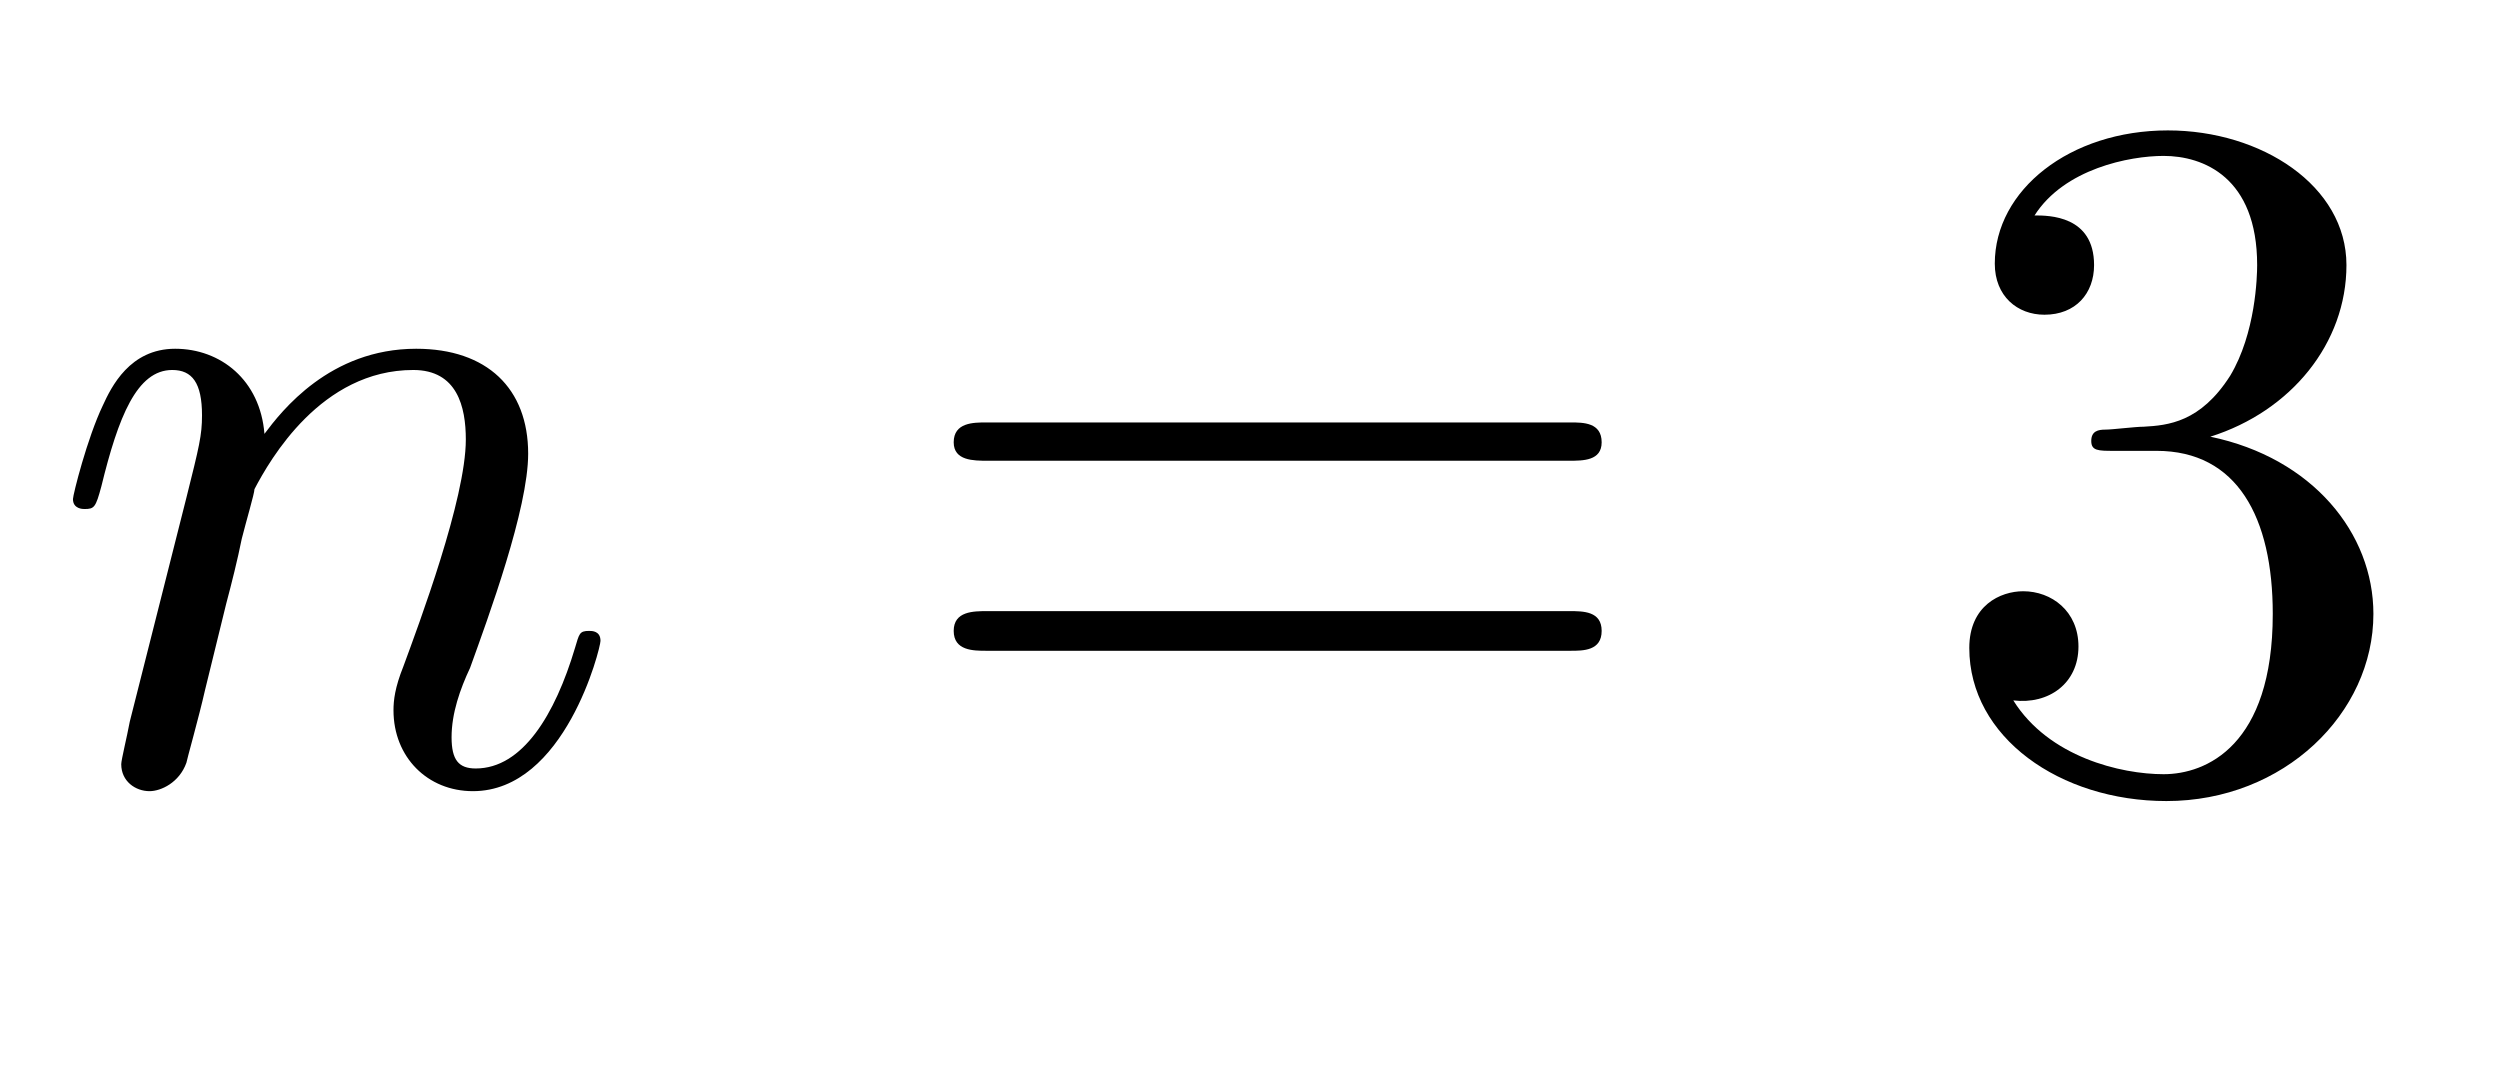 <?xml version="1.0" encoding="UTF-8"?>
<svg xmlns="http://www.w3.org/2000/svg" xmlns:xlink="http://www.w3.org/1999/xlink" width="27.548pt" height="11.909pt" viewBox="0 0 27.548 11.909" version="1.2">
<defs>
<g>
<symbol overflow="visible" id="glyph0-0">
<path style="stroke:none;" d=""/>
</symbol>
<symbol overflow="visible" id="glyph0-1">
<path style="stroke:none;" d="M 0.938 -0.641 C 0.906 -0.469 0.844 -0.219 0.844 -0.172 C 0.844 0.016 1 0.125 1.156 0.125 C 1.281 0.125 1.484 0.031 1.562 -0.188 C 1.562 -0.203 1.703 -0.703 1.766 -0.984 L 2 -1.938 C 2.062 -2.172 2.125 -2.422 2.172 -2.656 C 2.219 -2.844 2.312 -3.156 2.312 -3.203 C 2.484 -3.531 3.047 -4.516 4.062 -4.516 C 4.547 -4.516 4.641 -4.109 4.641 -3.75 C 4.641 -3.094 4.125 -1.719 3.953 -1.25 C 3.859 -1.016 3.844 -0.875 3.844 -0.766 C 3.844 -0.25 4.219 0.125 4.719 0.125 C 5.734 0.125 6.125 -1.453 6.125 -1.531 C 6.125 -1.641 6.031 -1.641 6 -1.641 C 5.891 -1.641 5.891 -1.609 5.844 -1.453 C 5.625 -0.719 5.266 -0.125 4.75 -0.125 C 4.562 -0.125 4.484 -0.219 4.484 -0.469 C 4.484 -0.734 4.578 -1 4.688 -1.234 C 4.891 -1.797 5.328 -2.984 5.328 -3.594 C 5.328 -4.312 4.875 -4.75 4.094 -4.75 C 3.141 -4.75 2.609 -4.062 2.422 -3.812 C 2.375 -4.406 1.938 -4.75 1.438 -4.75 C 0.938 -4.75 0.734 -4.328 0.641 -4.125 C 0.469 -3.766 0.312 -3.141 0.312 -3.094 C 0.312 -2.984 0.422 -2.984 0.438 -2.984 C 0.547 -2.984 0.562 -3 0.625 -3.234 C 0.812 -4 1.016 -4.516 1.406 -4.516 C 1.625 -4.516 1.734 -4.375 1.734 -4.016 C 1.734 -3.797 1.703 -3.672 1.562 -3.109 Z M 0.938 -0.641 "/>
</symbol>
<symbol overflow="visible" id="glyph1-0">
<path style="stroke:none;" d=""/>
</symbol>
<symbol overflow="visible" id="glyph1-1">
<path style="stroke:none;" d="M 7.375 -3.516 C 7.531 -3.516 7.734 -3.516 7.734 -3.719 C 7.734 -3.938 7.531 -3.938 7.391 -3.938 L 0.953 -3.938 C 0.812 -3.938 0.594 -3.938 0.594 -3.719 C 0.594 -3.516 0.812 -3.516 0.969 -3.516 Z M 7.391 -1.422 C 7.531 -1.422 7.734 -1.422 7.734 -1.641 C 7.734 -1.859 7.531 -1.859 7.375 -1.859 L 0.969 -1.859 C 0.812 -1.859 0.594 -1.859 0.594 -1.641 C 0.594 -1.422 0.812 -1.422 0.953 -1.422 Z M 7.391 -1.422 "/>
</symbol>
<symbol overflow="visible" id="glyph1-2">
<path style="stroke:none;" d="M 3.109 -3.781 C 4 -4.062 4.609 -4.812 4.609 -5.672 C 4.609 -6.547 3.672 -7.156 2.641 -7.156 C 1.562 -7.156 0.734 -6.5 0.734 -5.688 C 0.734 -5.328 0.984 -5.125 1.281 -5.125 C 1.625 -5.125 1.828 -5.359 1.828 -5.672 C 1.828 -6.219 1.328 -6.219 1.172 -6.219 C 1.5 -6.734 2.219 -6.875 2.594 -6.875 C 3.031 -6.875 3.625 -6.641 3.625 -5.672 C 3.625 -5.547 3.609 -4.922 3.328 -4.453 C 3 -3.938 2.641 -3.906 2.375 -3.891 C 2.281 -3.891 2.031 -3.859 1.953 -3.859 C 1.875 -3.859 1.797 -3.844 1.797 -3.734 C 1.797 -3.625 1.875 -3.625 2.047 -3.625 L 2.516 -3.625 C 3.406 -3.625 3.797 -2.891 3.797 -1.828 C 3.797 -0.375 3.062 -0.062 2.594 -0.062 C 2.125 -0.062 1.328 -0.25 0.938 -0.875 C 1.328 -0.828 1.656 -1.062 1.656 -1.469 C 1.656 -1.859 1.359 -2.078 1.047 -2.078 C 0.797 -2.078 0.453 -1.922 0.453 -1.453 C 0.453 -0.469 1.453 0.234 2.625 0.234 C 3.922 0.234 4.906 -0.734 4.906 -1.828 C 4.906 -2.719 4.234 -3.547 3.109 -3.781 Z M 3.109 -3.781 "/>
</symbol>
</g>
</defs>
<g id="surface1">
<g style="fill:rgb(0%,0%,0%);fill-opacity:1;">
  <use xlink:href="#glyph0-1" x="0.492" y="8.593"/>
</g>
<g style="fill:rgb(0%,0%,0%);fill-opacity:1;">
  <use xlink:href="#glyph1-1" x="9.915" y="8.593"/>
</g>
<g style="fill:rgb(0%,0%,0%);fill-opacity:1;">
  <use xlink:href="#glyph1-2" x="21.247" y="8.593"/>
</g>
</g>
</svg>
